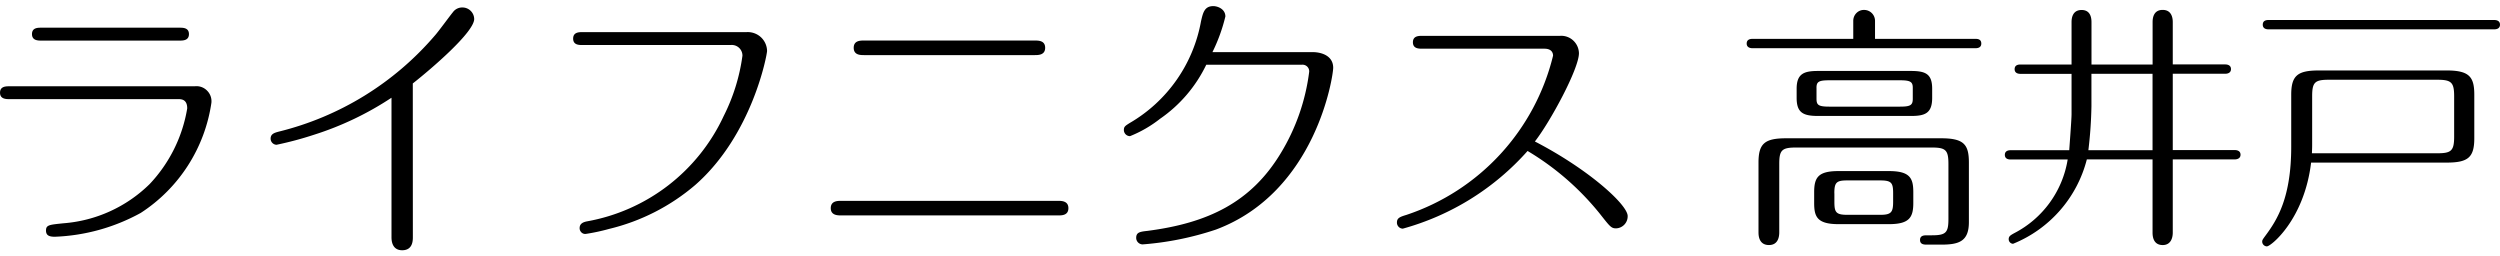 <svg xmlns="http://www.w3.org/2000/svg" xmlns:xlink="http://www.w3.org/1999/xlink" width="253.63" height="25.998" viewBox="0 0 253.63 25.998"><defs><clipPath id="clip-takaido"><rect width="253.63" height="25.998"/></clipPath></defs><g id="takaido" clip-path="url(#clip-takaido)"><path id="合体_3" data-name="合体 3" d="M5995.721,23841.43V23827.3a31.423,31.423,0,0,1-7.851,3.752,34.872,34.872,0,0,1-3.812,1.021.622.622,0,0,1-.6-.627c0-.479.4-.592.826-.707a30.435,30.435,0,0,0,15.839-9.752c.317-.342,1.538-2.018,1.825-2.359a1.157,1.157,0,0,1,.963-.484,1.192,1.192,0,0,1,1.2,1.168c0,1.334-4.351,5.063-6.229,6.539l.006,15.582c0,.342,0,1.34-1.083,1.34S5995.721,23841.688,5995.721,23841.43Zm189.787.479c0-.154.03-.209.317-.6,1.232-1.652,2.627-3.908,2.627-9.055V23827c0-1.939.628-2.467,2.806-2.467h12.961c2.31,0,2.806.658,2.806,2.467v4.408c0,1.945-.628,2.473-2.806,2.473h-13.751c-.682,5.744-4.063,8.5-4.488,8.5A.49.49,0,0,1,6185.508,23841.908Zm5.068-14.75v4.775c0,.293,0,.449-.024,1H6203.3c1.394,0,1.681-.264,1.681-1.682v-4.094c0-1.389-.263-1.682-1.681-1.682h-11.046C6190.839,23825.477,6190.576,23825.74,6190.576,23827.158Zm-16.192,13.828v-7.432h-6.666a12.607,12.607,0,0,1-7.486,8.563.463.463,0,0,1-.442-.473c0-.293.185-.395.55-.6a10.246,10.246,0,0,0,5.433-7.48h-5.8c-.209,0-.574-.053-.574-.473s.389-.467.574-.467h5.96c0-.107.233-3.1.233-3.648v-4.1h-5.194c-.186,0-.581-.049-.581-.473,0-.443.4-.473.581-.473h5.194v-4.3c0-.418.1-1.232,1.023-1.232s1,.838,1,1.232v4.3h6.2v-4.309c0-.418.1-1.232,1.023-1.232s1.023.838,1.023,1.232v4.3h5.326c.185,0,.58.053.58.473s-.4.473-.58.473h-5.326v7.742h6.3c.18,0,.575.055.575.473s-.419.473-.575.473h-6.3v7.432c0,.42-.132,1.258-1.023,1.258C6174.462,23842.244,6174.384,23841.377,6174.384,23840.986Zm-6.2-12.828a42.948,42.948,0,0,1-.311,4.463h6.51v-7.748h-6.2Zm-33.778,12.8v-7.078c0-1.939.634-2.467,2.813-2.467h15.719c2.31,0,2.813.635,2.813,2.467v6.037c0,1.969-1.023,2.285-2.812,2.285H6151.5c-.263,0-.706,0-.706-.473s.443-.473.706-.473h.5c1.442,0,1.675-.287,1.675-1.676v-5.547c0-1.418-.263-1.682-1.681-1.682h-13.8c-1.442,0-1.682.289-1.682,1.682v6.924c0,.42-.1,1.287-1.047,1.287C6134.407,23842.244,6134.407,23841.2,6134.407,23840.957Zm-63.134.563c0-.568.371-.629,1.137-.713,6.151-.795,10.525-2.895,13.541-7.9a20.912,20.912,0,0,0,2.873-8.244.672.672,0,0,0-.736-.713h-9.706a14.047,14.047,0,0,1-4.691,5.486,12.283,12.283,0,0,1-3.045,1.76.626.626,0,0,1-.623-.621c0-.342.138-.426.592-.713a15.008,15.008,0,0,0,7.234-10.322c.2-.855.341-1.537,1.251-1.537.425,0,1.221.287,1.221,1.053a17.3,17.3,0,0,1-1.311,3.613h10.119c1.047,0,2.13.426,2.13,1.592,0,.826-1.729,12.6-11.884,16.408a30.7,30.7,0,0,1-7.443,1.508A.662.662,0,0,1,6071.272,23841.52Zm-110.6-.771c0-.568.419-.568,1.759-.713a14,14,0,0,0,8.754-3.979,14.666,14.666,0,0,0,3.812-7.678c0-.939-.622-.939-.91-.939h-17.119c-.341,0-.963,0-.963-.652s.6-.652.963-.652h18.8a1.49,1.49,0,0,1,1.239.438,1.511,1.511,0,0,1,.443,1.238,16.075,16.075,0,0,1-7.169,11.172,19.578,19.578,0,0,1-8.73,2.418C5960.926,23841.4,5960.668,23841.232,5960.668,23840.748Zm54.309.2a.577.577,0,0,1-.173-.426c0-.508.455-.621.742-.682a18.975,18.975,0,0,0,13.876-10.693,19.283,19.283,0,0,0,1.9-6.115,1.081,1.081,0,0,0-1.2-1.082h-15.013c-.371,0-.963,0-.963-.652s.592-.658.963-.658h16.641a1.981,1.981,0,0,1,1.442.514,1.96,1.96,0,0,1,.628,1.395c0,.365-1.478,8.5-7.276,13.59a20.988,20.988,0,0,1-8.76,4.469,19.79,19.79,0,0,1-2.388.51h-.022A.559.559,0,0,1,6014.977,23840.951Zm82.911-.562a.6.6,0,0,1-.167-.437c0-.453.312-.568.963-.766a22.687,22.687,0,0,0,14.876-16.15c0-.287-.144-.711-.88-.711h-12.375c-.371,0-.963,0-.963-.652s.593-.652.963-.652h13.978a1.776,1.776,0,0,1,1.323.473,1.813,1.813,0,0,1,.58,1.287c0,1.592-2.932,6.994-4.47,8.957,5.487,2.842,9.413,6.426,9.413,7.563a1.224,1.224,0,0,1-1.167,1.252c-.509,0-.622-.174-1.675-1.508a27.407,27.407,0,0,0-7.312-6.344,26.235,26.235,0,0,1-12.656,7.881A.615.615,0,0,1,6097.888,23840.389Zm44.627-.264c-2.178,0-2.465-.766-2.465-2.154v-1.076c0-1.5.4-2.154,2.465-2.154h5.122c2.154,0,2.471.736,2.471,2.154v1.076c0,1.467-.395,2.154-2.471,2.154Zm-.413-3.129v.867c0,1.053.155,1.316,1.31,1.316h3.333c1.107,0,1.316-.238,1.316-1.316V23837c0-1.07-.162-1.311-1.316-1.311h-3.333C6142.311,23835.686,6142.1,23835.895,6142.1,23837Zm-100.767,2.244c-.341,0-1.053,0-1.053-.736s.682-.742,1.053-.742h22.008c.341,0,1.047,0,1.047.742s-.682.736-1.047.736Zm99.115-10.09c-1.526,0-2.178-.334-2.178-1.836v-.922c0-1.543.76-1.807,2.178-1.807h9.418c1.5,0,2.154.311,2.154,1.807v.922c0,1.574-.736,1.836-2.154,1.836Zm-.162-2.854v1.119c0,.635.209.789,1.316.789h7.139c1.047,0,1.311-.131,1.311-.789v-1.119c0-.609-.239-.766-1.311-.766H6141.6C6140.528,23825.531,6140.289,23825.668,6140.289,23826.3Zm-96.625-3.32c-.371,0-1.053,0-1.053-.742s.682-.736,1.053-.736h17.317c.377,0,1.053,0,1.053.736s-.682.742-1.053.742Zm90.115-.7c-.179,0-.574-.053-.574-.473s.365-.473.574-.473h10.238v-1.836a1.111,1.111,0,0,1,.323-.785,1.052,1.052,0,0,1,.778-.316,1.107,1.107,0,0,1,1.107,1.1v1.836h10.208c.186,0,.574.023.574.473,0,.42-.365.473-.574.473Zm-173.57-.771c-.341,0-.963,0-.963-.658s.592-.652.963-.652h13.99c.371,0,.97,0,.97.652s-.6.658-.97.658Zm225.934-1.143c-.209,0-.58-.055-.58-.473,0-.443.395-.473.58-.473h22.912c.185,0,.574.053.574.473s-.389.473-.574.473Z" transform="translate(-5956.003 -23817.385)"/></g></svg>